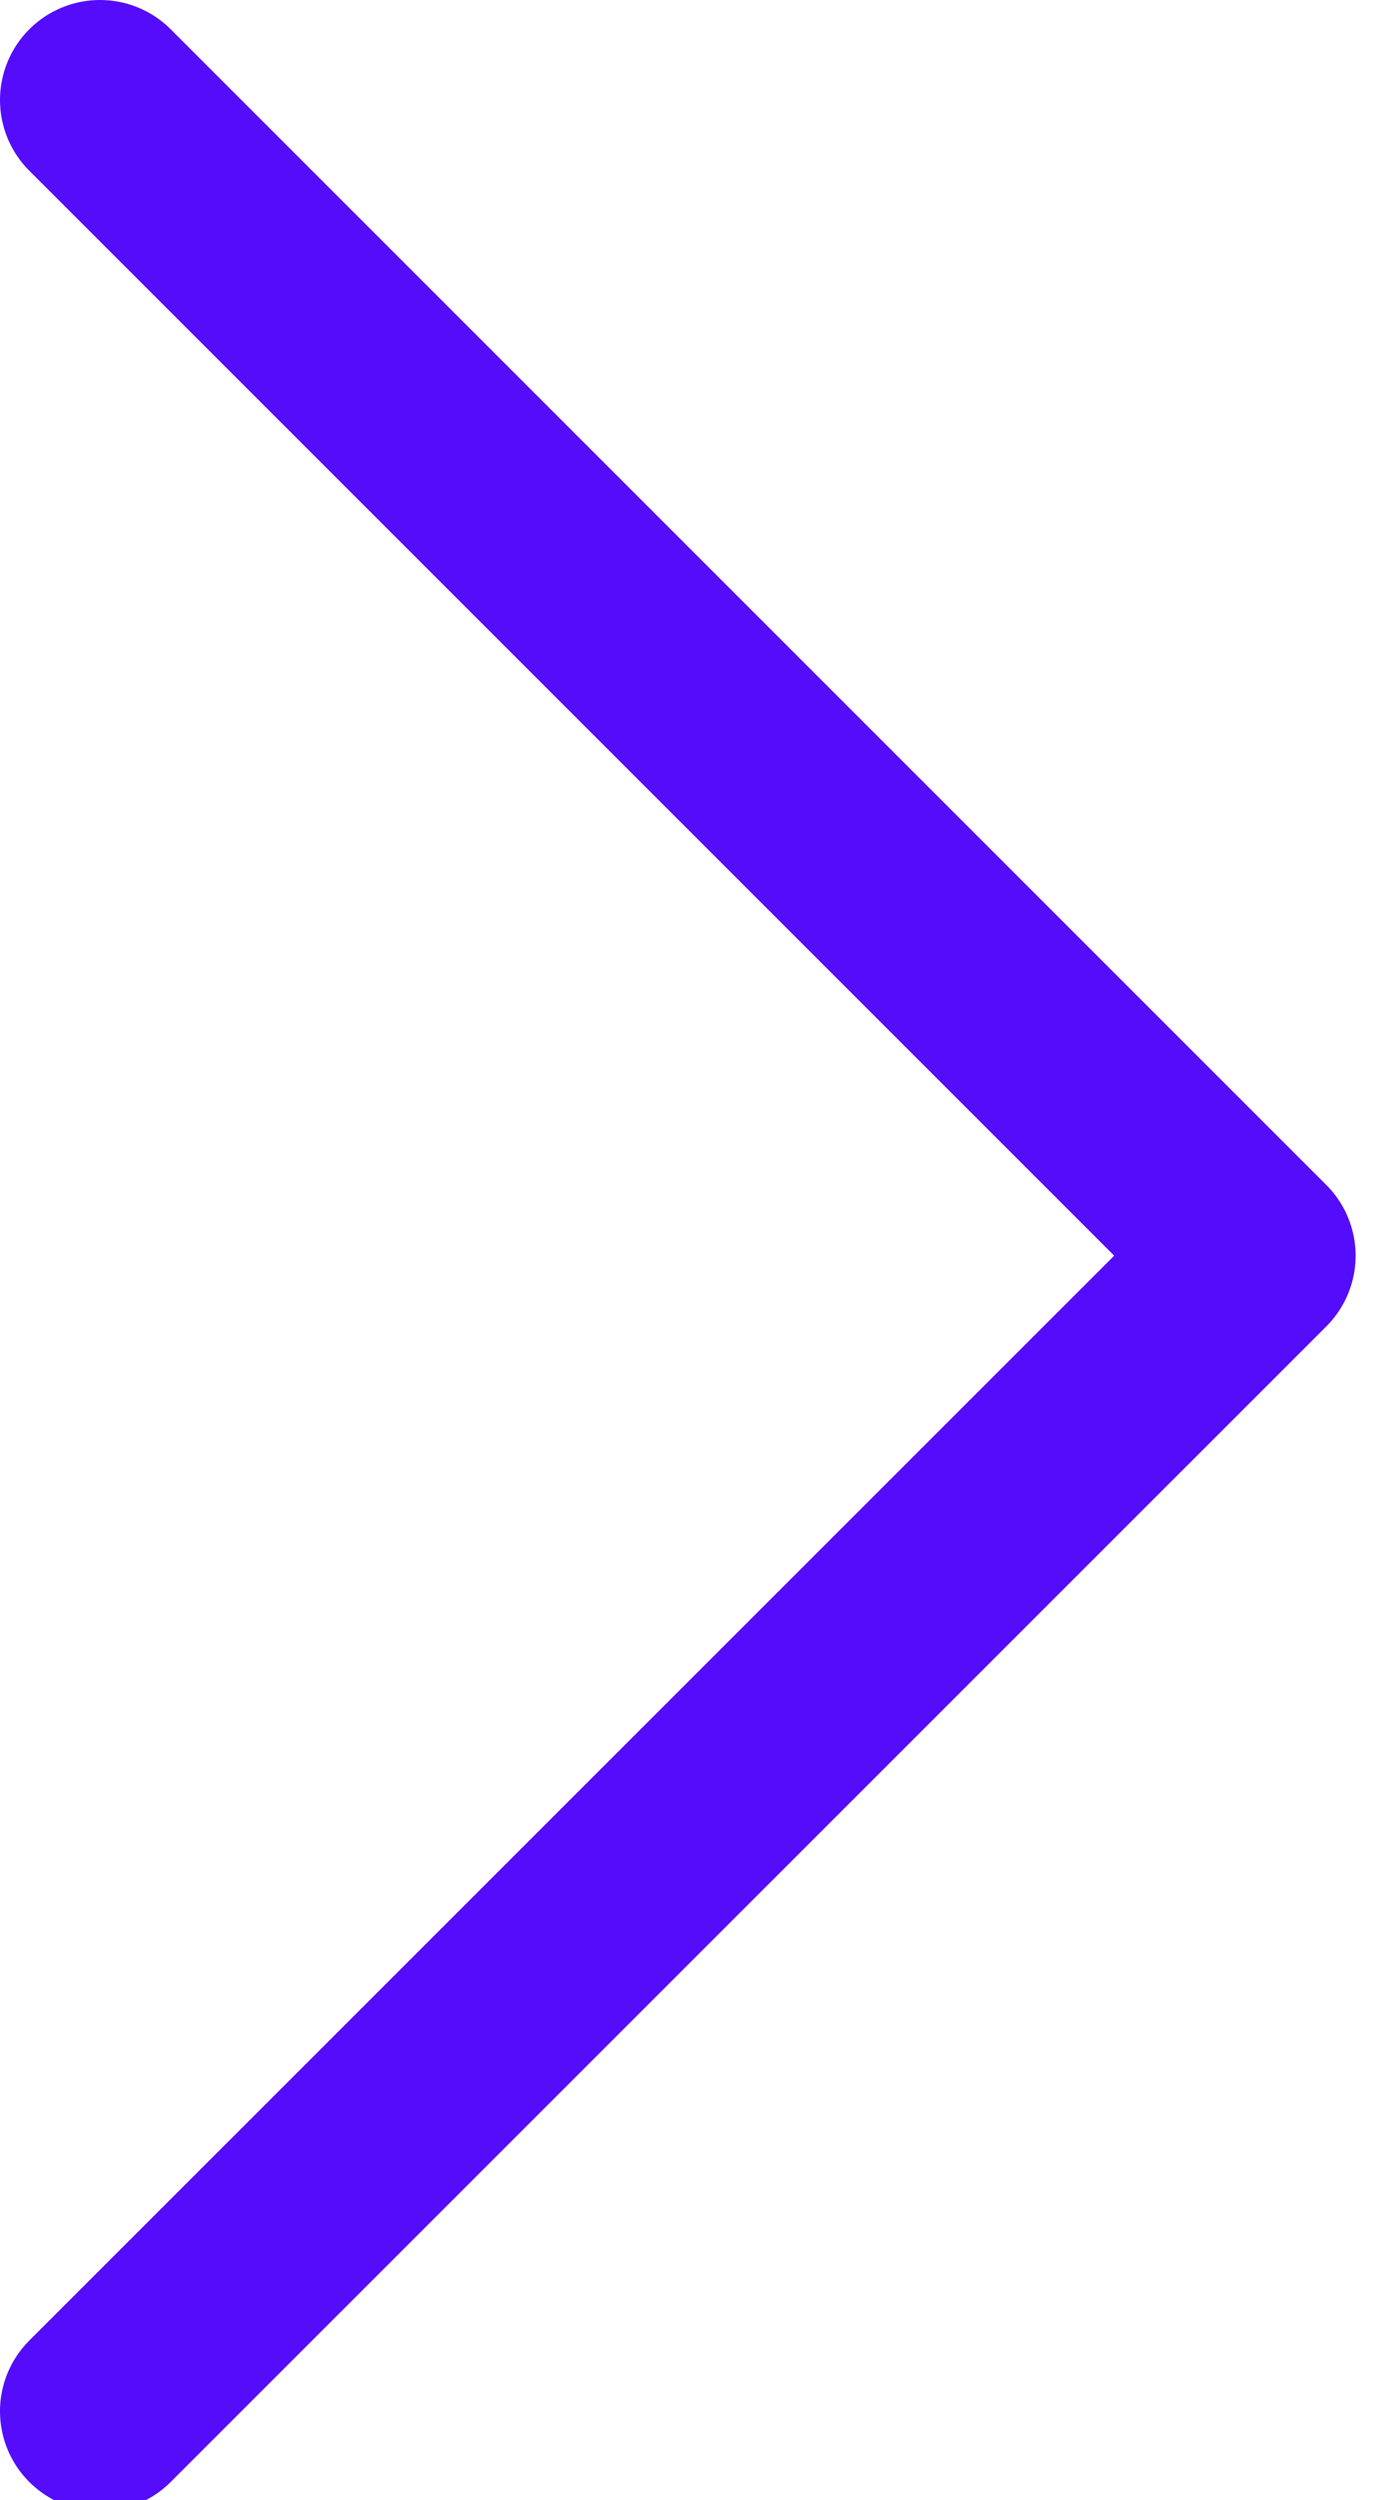 <?xml version="1.0" encoding="UTF-8"?>
<svg width="14px" height="25px" viewBox="0 0 14 25" version="1.1" xmlns="http://www.w3.org/2000/svg" xmlns:xlink="http://www.w3.org/1999/xlink">
    <!-- Generator: sketchtool 55.1 (78136) - https://sketchapp.com -->
    <title>5706DB40-FABF-4324-8CBD-8CCC43B09CDA</title>
    <desc>Created with sketchtool.</desc>
    <g id="Page-1" stroke="none" stroke-width="1" fill="none" fill-rule="evenodd" stroke-linecap="round" stroke-linejoin="round">
        <g id="mylion_index_desktop_1280" transform="translate(-1165, -1876)" stroke="#540CFA" stroke-width="2">
            <g id="right-arrow" transform="translate(1166, 1877)">
                <polyline id="Stroke-1" points="-4.06785716e-13 -8.08242362e-13 11.556 11.556 -4.06785716e-13 23.111"></polyline>
            </g>
        </g>
    </g>
</svg>